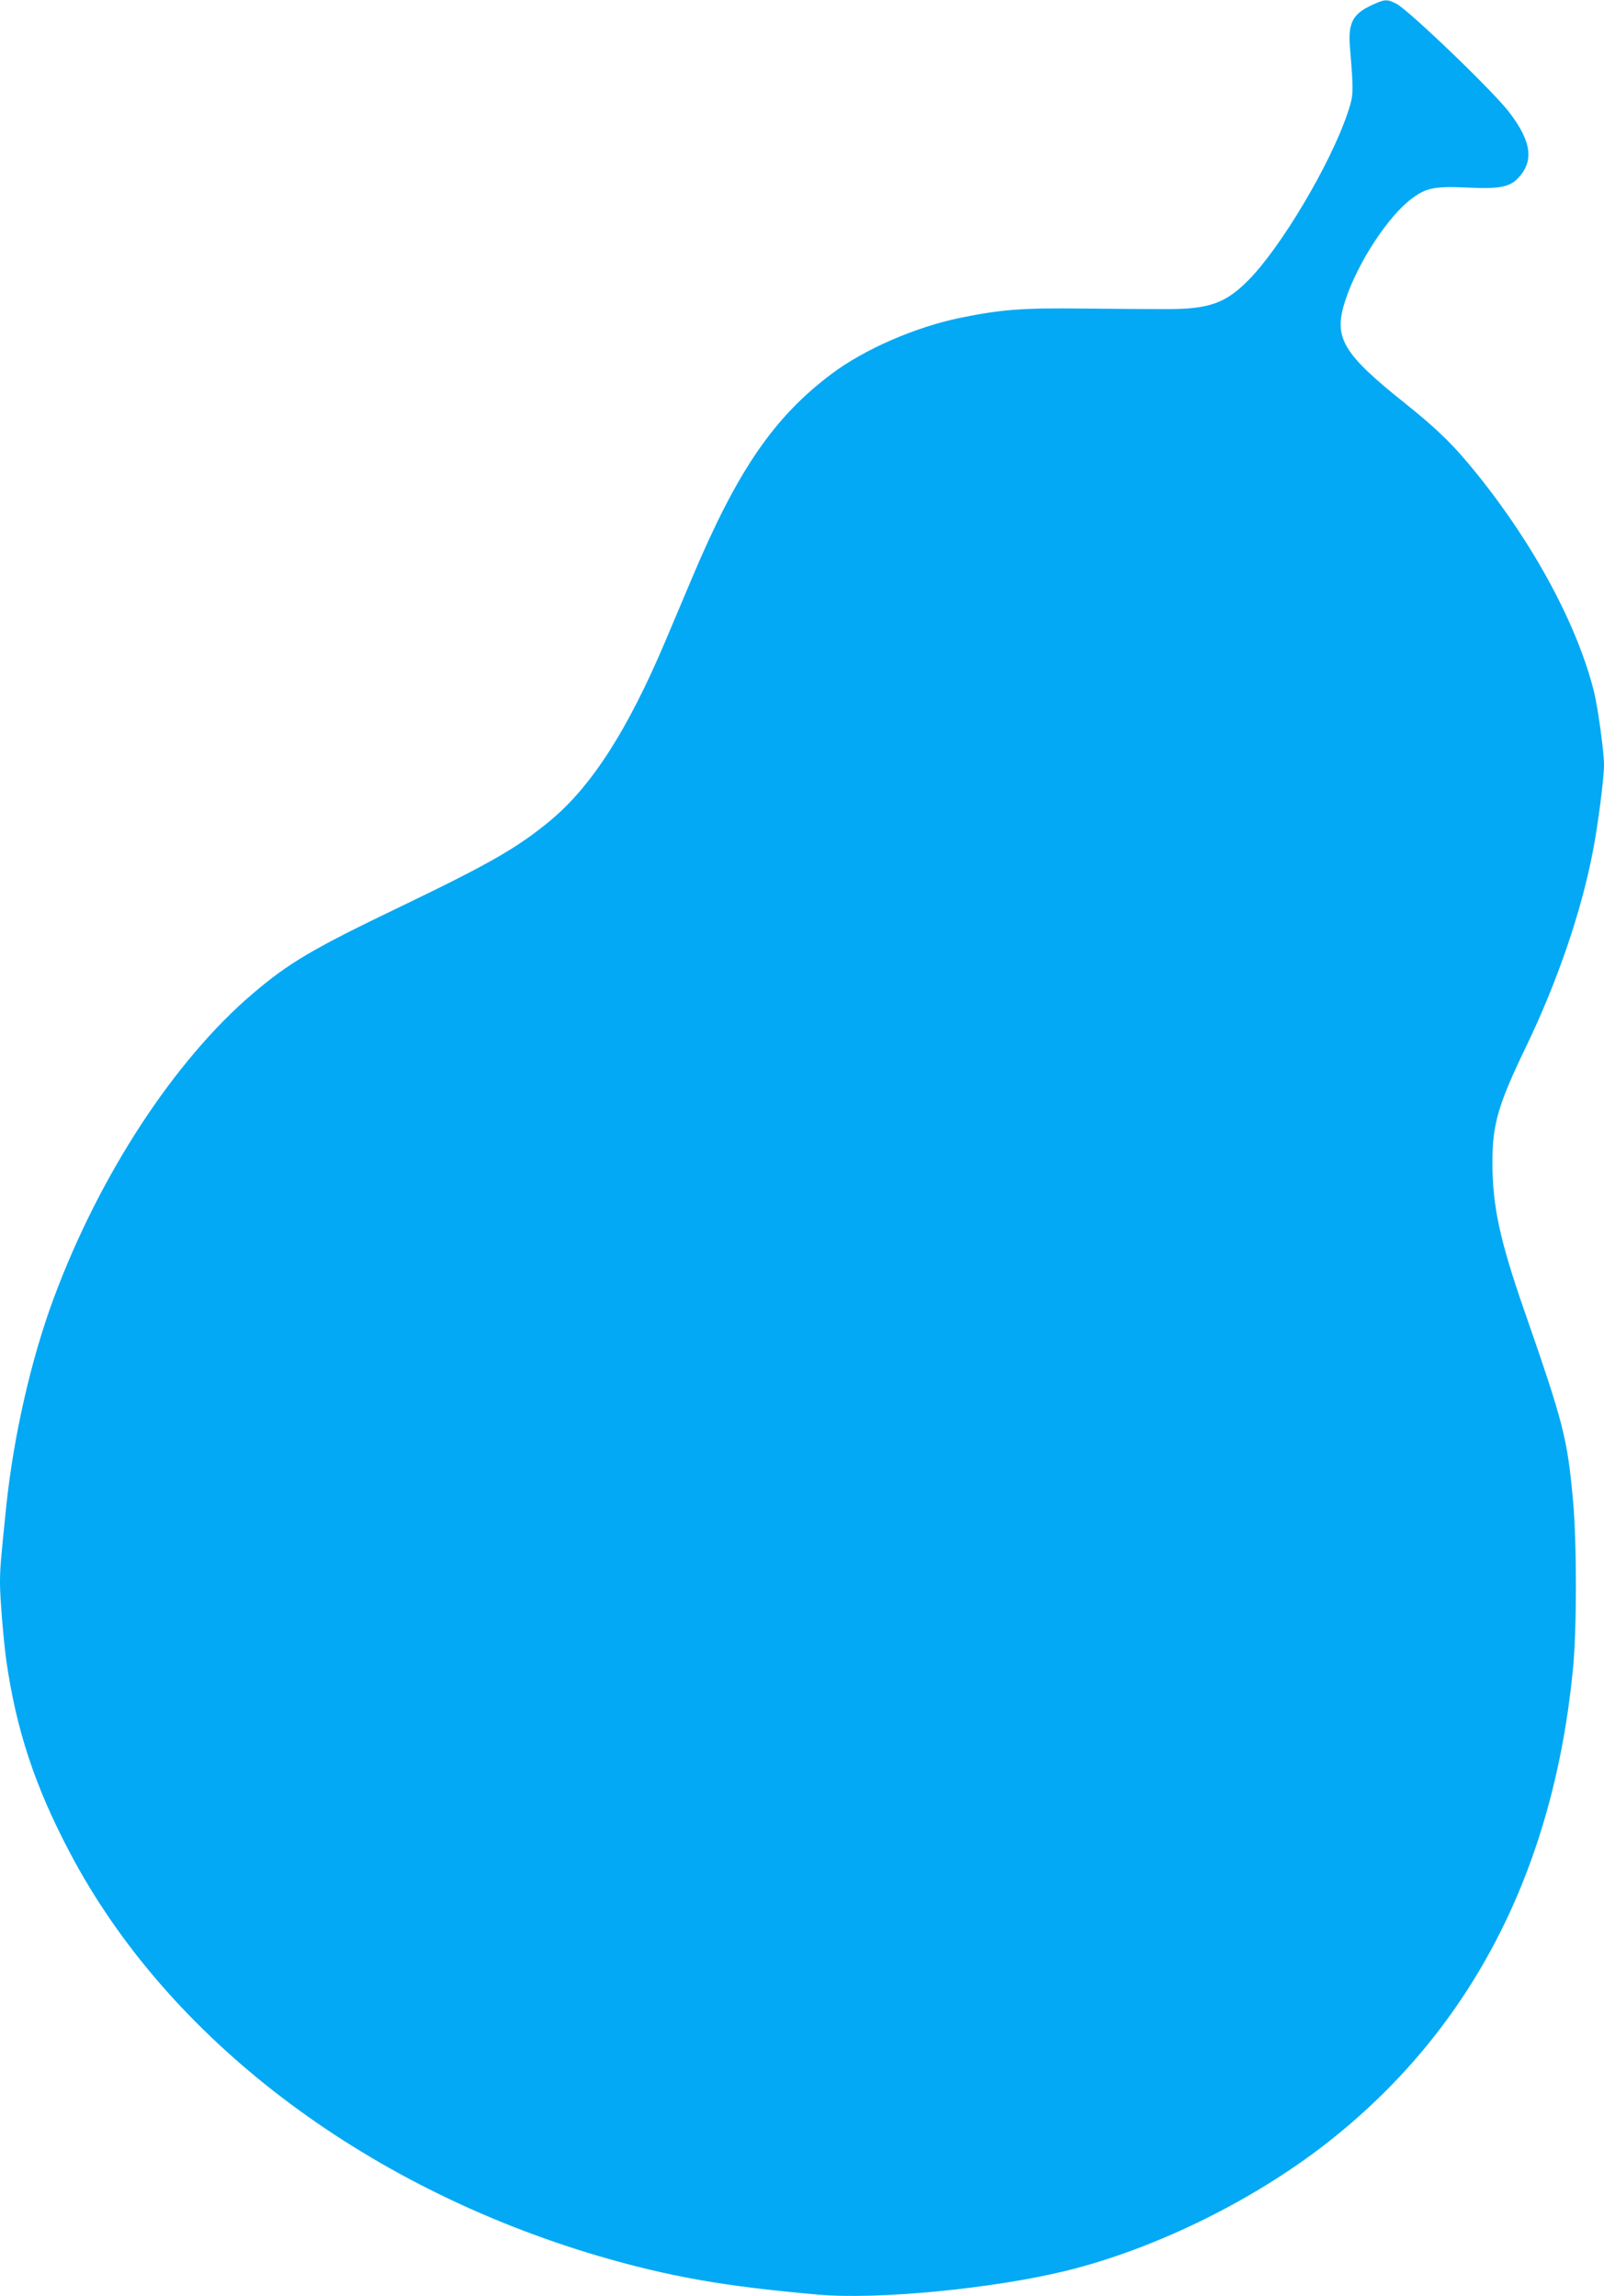 <?xml version="1.0" standalone="no"?>
<!DOCTYPE svg PUBLIC "-//W3C//DTD SVG 20010904//EN"
 "http://www.w3.org/TR/2001/REC-SVG-20010904/DTD/svg10.dtd">
<svg version="1.0" xmlns="http://www.w3.org/2000/svg"
 width="894pt" height="1280pt" viewBox="0 0 894 1280"
 preserveAspectRatio="xMidYMid meet">
<g transform="translate(0,1280) scale(0.1,-0.1)"
fill="#03a9f4" stroke="none">
<path d="M7645 12771 c-106 -49 -132 -100 -121 -234 21 -257 21 -265 -13 -367
-96 -286 -374 -753 -556 -935 -126 -126 -217 -158 -450 -158 -82 0 -294 1
-470 3 -340 4 -452 -5 -680 -51 -253 -52 -536 -175 -720 -313 -322 -242 -524
-537 -775 -1131 -39 -93 -108 -255 -152 -360 -210 -496 -412 -810 -643 -1001
-181 -150 -341 -241 -827 -475 -500 -240 -628 -316 -833 -491 -433 -370 -849
-1006 -1103 -1688 -127 -339 -226 -773 -267 -1165 -32 -312 -35 -348 -35 -433
0 -77 20 -319 35 -427 55 -386 160 -705 356 -1075 543 -1030 1627 -1856 2943
-2245 393 -115 700 -170 1228 -216 328 -29 970 33 1376 132 508 124 1074 405
1490 739 779 624 1227 1497 1338 2605 23 226 23 711 1 955 -32 347 -52 424
-276 1068 -131 378 -172 568 -173 806 0 218 29 322 186 648 177 368 310 756
375 1098 28 144 61 402 61 477 0 72 -34 320 -56 408 -92 368 -332 816 -652
1213 -127 158 -221 250 -395 389 -359 286 -408 372 -337 584 70 209 239 467
370 563 81 60 127 69 316 60 170 -8 230 4 276 54 89 95 74 204 -51 367 -89
117 -559 568 -628 604 -53 27 -65 26 -138 -8z"/>
</g>
</svg>
